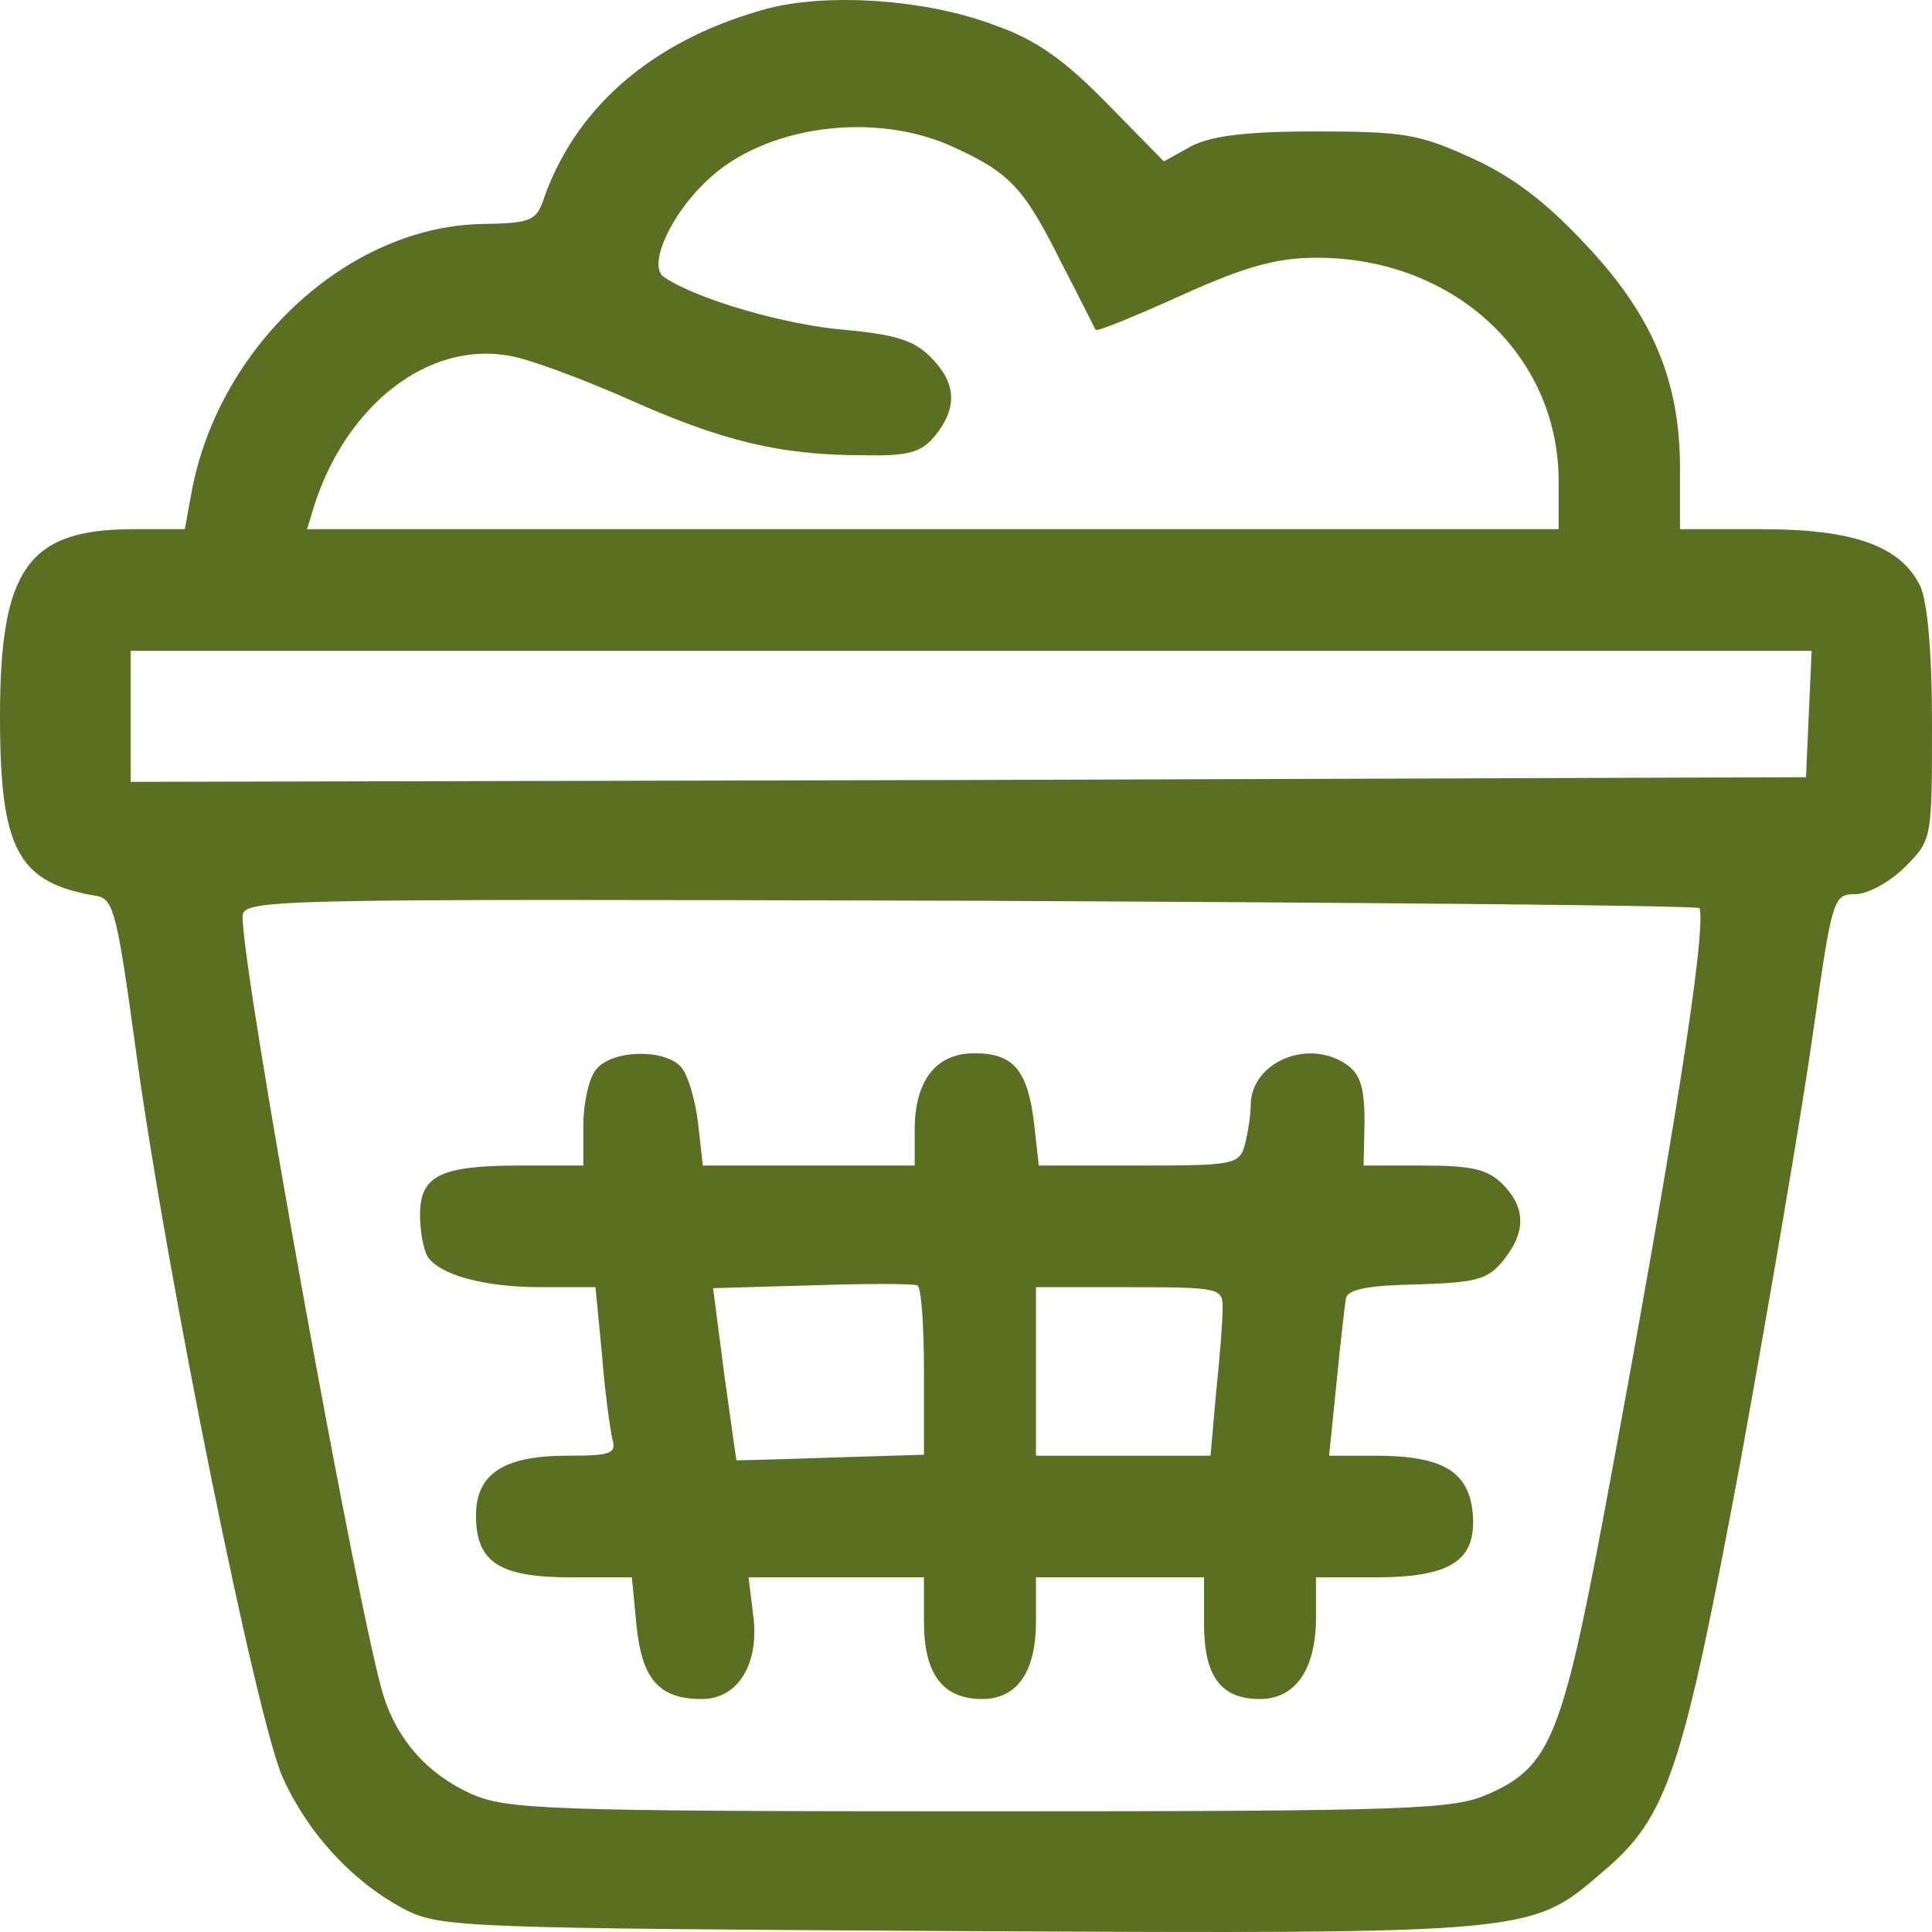 <?xml version="1.0" encoding="UTF-8"?> <svg xmlns="http://www.w3.org/2000/svg" width="32" height="32" viewBox="0 0 32 32" fill="none"><path d="M12.754 0.131C10.883 0.627 9.585 1.712 9.028 3.231C8.889 3.665 8.827 3.696 7.946 3.711C5.735 3.773 3.602 5.758 3.169 8.176L3.061 8.765H2.211C0.464 8.765 0 9.416 0 11.865C0 14.082 0.294 14.624 1.608 14.841C1.886 14.888 1.948 15.182 2.257 17.445C2.767 21.166 4.251 28.482 4.684 29.443C5.117 30.404 5.89 31.21 6.74 31.644C7.312 31.923 7.791 31.939 15.907 31.985C25.445 32.032 25.353 32.032 26.558 30.993C27.625 30.094 27.872 29.319 28.831 24.188C29.295 21.631 29.836 18.468 30.021 17.166C30.346 14.872 30.361 14.81 30.732 14.81C30.933 14.81 31.304 14.609 31.552 14.361C32 13.911 32 13.896 32 11.989C32 10.78 31.923 9.943 31.799 9.695C31.474 9.044 30.701 8.765 29.186 8.765H27.826V7.757C27.826 6.316 27.378 5.231 26.265 4.052C25.631 3.37 25.074 2.936 24.394 2.626C23.513 2.223 23.266 2.177 21.797 2.177C20.607 2.177 20.05 2.254 19.726 2.425L19.277 2.673L18.334 1.712C17.639 0.999 17.159 0.658 16.495 0.425C15.366 -0.009 13.758 -0.117 12.754 0.131ZM15.768 2.425C16.727 2.859 16.959 3.107 17.577 4.347C17.886 4.936 18.133 5.448 18.149 5.463C18.18 5.494 18.814 5.231 19.571 4.89C20.638 4.409 21.148 4.269 21.813 4.269C24.07 4.269 25.801 5.866 25.816 7.943V8.765H5.086L5.194 8.408C5.72 6.719 7.096 5.634 8.456 5.897C8.75 5.944 9.631 6.269 10.404 6.61C11.965 7.308 12.924 7.54 14.3 7.54C15.057 7.556 15.258 7.494 15.49 7.215C15.861 6.75 15.845 6.347 15.413 5.913C15.134 5.634 14.825 5.541 13.99 5.463C13.032 5.386 11.563 4.967 11.007 4.595C10.713 4.424 11.1 3.556 11.718 2.983C12.661 2.084 14.47 1.836 15.768 2.425ZM29.913 12.873L16.046 12.919L2.164 12.95V10.78H30.006L29.913 12.873ZM28.151 15.043C28.259 15.461 27.718 18.902 26.574 25.041C25.878 28.745 25.677 29.257 24.672 29.706C24.085 29.97 23.513 30.001 16.232 30.001C8.966 30.001 8.379 29.97 7.791 29.706C7.08 29.381 6.586 28.823 6.354 28.094C5.952 26.823 4.019 16.159 4.019 15.198C4.019 14.888 4.112 14.888 16.077 14.919C22.709 14.95 28.151 14.996 28.151 15.043Z" fill="#5A6F22"></path><path d="M9.878 17.709C9.755 17.848 9.662 18.267 9.662 18.639V19.305H8.611C7.281 19.305 6.957 19.476 6.957 20.127C6.957 20.406 7.018 20.701 7.08 20.809C7.281 21.119 8.023 21.32 8.966 21.32H9.863L9.971 22.437C10.017 23.057 10.11 23.692 10.141 23.832C10.218 24.08 10.11 24.111 9.399 24.111C8.348 24.111 7.884 24.405 7.884 25.103C7.884 25.878 8.271 26.126 9.461 26.126H10.466L10.543 26.932C10.636 27.815 10.914 28.141 11.625 28.141C12.228 28.141 12.584 27.552 12.475 26.746L12.398 26.126H15.304V26.87C15.304 27.722 15.614 28.141 16.263 28.141C16.85 28.141 17.159 27.691 17.159 26.854V26.126H19.942V26.885C19.942 27.769 20.22 28.141 20.87 28.141C21.457 28.141 21.797 27.645 21.797 26.792V26.126H22.771C24.039 26.126 24.456 25.847 24.394 25.072C24.332 24.374 23.899 24.111 22.787 24.111H22.014L22.137 22.902C22.199 22.251 22.276 21.615 22.292 21.507C22.323 21.352 22.663 21.29 23.467 21.274C24.456 21.243 24.642 21.197 24.904 20.871C25.275 20.406 25.275 20.003 24.889 19.615C24.642 19.367 24.379 19.305 23.575 19.305H22.585L22.601 18.577C22.601 18.05 22.539 17.802 22.323 17.647C21.689 17.182 20.715 17.585 20.715 18.313C20.715 18.468 20.669 18.763 20.622 18.949C20.529 19.29 20.452 19.305 18.86 19.305H17.206L17.128 18.608C17.02 17.724 16.788 17.445 16.139 17.445C15.505 17.445 15.15 17.895 15.15 18.716V19.305H11.641L11.563 18.608C11.517 18.22 11.393 17.802 11.285 17.678C11.022 17.368 10.141 17.383 9.878 17.709ZM15.304 22.716V24.095L13.758 24.142C12.908 24.173 12.213 24.188 12.197 24.188C12.197 24.188 12.104 23.553 11.996 22.762L11.811 21.336L13.434 21.29C14.33 21.259 15.119 21.259 15.196 21.29C15.258 21.32 15.304 21.956 15.304 22.716ZM20.251 21.662C20.251 21.863 20.205 22.483 20.143 23.057L20.05 24.111H17.159V21.32H18.705C20.205 21.32 20.251 21.336 20.251 21.662Z" fill="#5A6F22"></path></svg> 